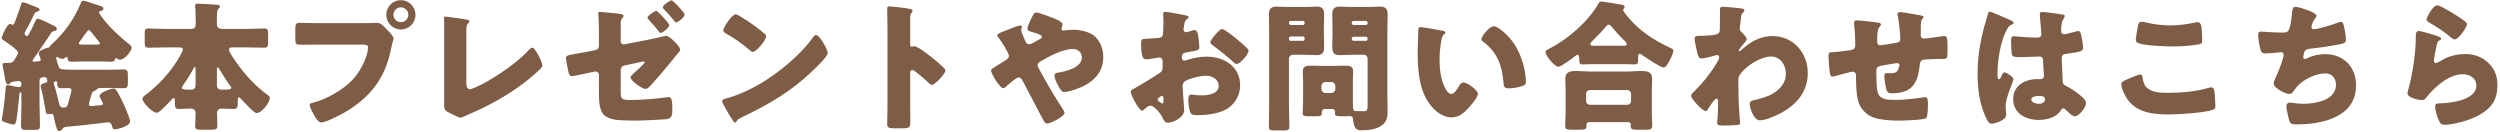 <svg width="624" height="33" viewBox="0 0 624 33" fill="none" xmlns="http://www.w3.org/2000/svg">
<path d="M12.737 8.265C11.372 10.295 10.042 12.36 8.607 14.355C8.502 14.495 8.117 14.985 8.117 15.16C8.117 15.37 8.292 15.405 8.467 15.405C8.712 15.405 10.182 15.335 10.182 15.055C10.182 14.74 9.902 14.04 9.762 13.76C9.727 13.62 9.657 13.41 9.657 13.27C9.657 12.57 11.407 12.045 11.967 11.905C12.317 11.835 12.352 11.765 12.527 11.485C12.667 11.24 12.982 10.995 13.192 10.785C16.272 7.95 18.442 4.8 20.122 0.915C20.332 0.425 20.402 0.18 20.787 0.18C21.347 0.18 23.132 0.88 23.797 1.09C24.952 1.44 25.792 1.58 25.792 2.175C25.792 2.63 25.372 2.7 25.022 2.77C24.882 2.805 24.707 2.875 24.707 3.05C24.707 3.26 25.232 3.995 25.407 4.24C27.192 6.655 29.642 9 32.022 10.855C32.582 11.275 32.862 11.485 32.862 11.905C32.862 12.71 31.147 14.915 29.922 14.915C29.677 14.915 29.502 14.81 29.292 14.67C29.222 14.6 29.082 14.495 28.942 14.495C28.732 14.495 28.697 14.74 28.662 14.95C28.522 15.37 28.032 15.405 27.647 15.405C26.667 15.405 25.652 15.335 24.637 15.335H20.962C19.947 15.335 18.932 15.405 17.952 15.405C17.077 15.405 16.972 15.125 16.902 14.635C16.867 14.495 16.832 14.215 16.622 14.215C16.447 14.215 16.307 14.355 16.167 14.46C15.992 14.6 15.852 14.705 15.607 14.705C15.187 14.705 14.837 14.53 14.487 14.32C14.382 14.285 14.277 14.25 14.207 14.25C14.067 14.25 13.997 14.355 13.997 14.495C13.997 14.67 14.487 16.175 14.592 16.49C14.872 17.33 15.012 17.4 18.897 17.4H27.262C28.452 17.4 29.642 17.33 30.832 17.33C31.812 17.33 31.917 17.785 31.917 18.835V20.515C31.917 21.6 31.812 22.02 30.832 22.02C29.642 22.02 28.452 21.95 27.262 21.95H25.127C24.742 21.95 24.322 22.055 24.112 22.335C23.937 22.51 23.797 22.58 23.587 22.685C23.062 22.93 23.027 23 22.887 23.455C22.747 23.91 22.187 25.625 22.187 25.975C22.187 26.36 22.432 26.465 22.747 26.465C23.027 26.465 24.252 26.325 24.357 26.325C25.372 26.29 25.687 26.185 25.687 25.94C25.687 25.695 25.337 25.03 25.127 24.645L25.022 24.435C24.917 24.26 24.847 24.12 24.847 23.91C24.847 23.14 27.682 22.09 28.382 22.09C28.732 22.09 28.907 22.3 29.152 22.72C29.957 23.98 30.657 25.45 31.252 26.85C31.497 27.445 32.477 29.755 32.477 30.28C32.477 31.47 29.362 32.275 28.697 32.275C28.207 32.275 28.102 31.96 27.927 31.4C27.752 30.805 27.577 30.525 26.912 30.525C26.527 30.525 25.232 30.735 24.637 30.805C21.977 31.12 18.547 31.505 16.657 31.645C15.992 31.68 15.782 31.855 15.397 32.415C15.257 32.59 15.047 32.695 14.837 32.695C14.277 32.695 14.137 32.415 13.402 29.09C13.332 28.74 13.297 28.425 12.912 28.425C12.702 28.425 12.317 28.495 12.037 28.495C11.442 28.495 11.442 28.005 11.337 27.375C11.057 25.59 10.707 23.77 10.252 21.985C10.217 21.845 10.147 21.635 10.147 21.46C10.147 20.97 10.952 20.76 11.337 20.655C11.582 20.585 11.792 20.55 11.792 20.235C11.792 19.885 11.687 19.255 11.127 19.255C10.532 19.255 9.867 19.395 9.867 20.095V25.94C9.867 27.76 9.972 29.58 9.972 31.365C9.972 32.345 9.657 32.415 8.537 32.415H6.682C5.597 32.415 5.247 32.345 5.247 31.4C5.247 29.58 5.352 27.76 5.352 25.94V23.77C5.352 23.35 5.352 23 5.142 23C4.827 23 4.792 23.77 4.792 23.98C4.617 25.905 4.407 27.83 4.127 29.755C4.057 30.175 3.952 31.085 3.357 31.085C2.937 31.085 2.062 30.77 1.607 30.63C0.872 30.385 0.452 30.245 0.452 29.895C0.452 29.685 0.522 29.23 0.592 29.02C0.907 27.305 1.257 24.05 1.397 22.265C1.432 21.705 1.432 21.25 1.887 21.25C2.202 21.25 3.392 21.495 3.742 21.6C4.022 21.67 4.617 21.74 4.722 21.74C5.212 21.74 5.352 21.46 5.352 21.005C5.352 20.48 5.177 20.235 4.617 20.235C4.337 20.235 3.532 20.34 3.217 20.41C2.972 20.445 2.762 20.445 2.657 20.655C2.482 20.9 2.342 21.04 2.027 21.04C1.502 21.04 1.397 20.48 1.117 18.835C1.012 18.24 0.872 17.505 0.697 16.595C0.662 16.455 0.627 16.28 0.627 16.14C0.627 15.72 1.047 15.72 1.362 15.72H1.782C3.147 15.72 3.287 15.545 4.057 14.18C4.232 13.9 4.512 13.445 4.512 13.13C4.512 12.465 1.537 10.47 0.872 10.05C0.662 9.91 0.417 9.735 0.417 9.42C0.417 9.07 1.782 5.955 2.517 5.955C2.797 5.955 2.902 6.2 3.147 6.2C3.462 6.2 3.637 5.71 4.057 4.59C4.477 3.47 4.862 2.315 5.247 1.195C5.422 0.67 5.457 0.565 5.737 0.565C6.052 0.565 7.312 1.055 8.852 1.685C9.762 2.07 9.867 2.14 9.867 2.42C9.867 2.665 9.762 2.77 9.412 2.875C8.992 2.98 8.782 3.085 8.607 3.4C7.907 4.8 7.277 6.235 6.472 7.565C6.367 7.81 6.122 8.125 6.122 8.37C6.122 8.685 6.577 9.035 6.752 9.035C7.137 9.035 8.537 5.885 8.782 5.36C8.992 4.87 9.097 4.66 9.482 4.66C9.832 4.66 11.897 5.64 12.912 6.165C13.822 6.62 14.172 6.795 14.172 7.215C14.172 7.565 13.962 7.67 13.577 7.74C13.157 7.81 12.982 7.915 12.737 8.265ZM20.437 11.135H24.322C24.497 11.135 24.952 11.1 24.952 10.855C24.952 10.715 24.252 9.84 23.622 9.07C23.307 8.685 23.027 8.3 22.852 8.09C22.677 7.915 22.432 7.53 22.187 7.53C21.907 7.53 21.557 8.055 20.927 8.93C20.647 9.35 20.332 9.805 19.912 10.365C19.807 10.505 19.667 10.715 19.667 10.855C19.667 11.1 20.017 11.135 20.437 11.135ZM17.847 22.545C17.847 22.09 17.532 21.985 17.147 21.985C16.552 21.985 15.957 22.02 15.327 22.02C14.277 22.02 14.277 21.495 14.277 20.62C14.277 20.41 14.207 20.305 13.997 20.305C13.857 20.305 13.402 20.375 13.402 20.725C13.402 20.9 13.682 21.705 13.752 21.915C14.102 23.175 14.417 24.47 14.732 25.765C14.907 26.5 15.082 26.85 15.852 26.85C16.657 26.85 16.797 26.535 17.007 25.8C17.147 25.345 17.847 22.86 17.847 22.545ZM44.727 11.835H41.262C39.862 11.835 38.462 11.905 37.062 11.905C36.187 11.905 36.117 11.52 36.117 10.435V8.51C36.117 7.495 36.187 7.11 37.027 7.11C38.462 7.11 39.862 7.215 41.262 7.215H47.737C48.717 7.215 48.857 6.69 48.857 5.64C48.857 5.22 48.822 4.695 48.822 4.1C48.822 3.4 48.822 2.455 48.717 1.79C48.682 1.65 48.682 1.545 48.682 1.44C48.682 0.985 49.032 0.915 49.417 0.915C50.047 0.915 53.442 1.125 54.212 1.195C54.527 1.23 54.912 1.265 54.912 1.65C54.912 1.895 54.737 2 54.492 2.245C54.177 2.56 54.142 3.365 54.142 4.345V6.165C54.142 6.935 54.807 7.215 55.472 7.215H61.772C63.172 7.215 64.572 7.11 66.007 7.11C66.847 7.11 66.917 7.495 66.917 8.51V10.435C66.917 11.52 66.847 11.905 65.972 11.905C64.572 11.905 63.172 11.835 61.772 11.835H58.097C57.572 11.835 57.152 11.835 57.152 12.395C57.152 13.06 58.762 15.265 59.217 15.895C61.282 18.8 63.837 21.53 66.707 23.63C67.057 23.875 67.337 24.05 67.337 24.435C67.337 25.695 65.272 28.215 64.117 28.215C63.627 28.215 63.102 27.655 62.752 27.34C61.807 26.43 60.827 25.45 60.022 24.54C59.882 24.365 59.777 24.295 59.672 24.295C59.392 24.295 59.357 24.575 59.357 24.925C59.357 26.745 59.357 27.2 58.272 27.2C57.257 27.2 56.242 27.095 55.227 27.095C54.632 27.095 54.177 27.515 54.177 28.145C54.177 29.23 54.247 30.315 54.247 31.4C54.247 32.275 53.862 32.38 52.672 32.38H50.642C48.997 32.38 48.717 32.345 48.717 31.365C48.717 31.19 48.717 31.015 48.752 30.735C48.787 30.385 48.787 29.965 48.787 29.44C48.787 28.915 48.822 28.32 48.822 28.11C48.822 27.515 48.262 27.095 47.667 27.095C46.722 27.095 45.742 27.2 44.762 27.2C43.642 27.2 43.642 26.815 43.642 24.96C43.642 24.785 43.607 24.505 43.362 24.505C43.117 24.505 42.907 24.75 42.802 24.89C42.032 25.765 41.017 26.78 40.142 27.55C39.897 27.795 39.407 28.145 39.057 28.145C38.042 28.145 35.557 25.555 35.557 24.68C35.557 24.26 35.942 23.98 36.257 23.735C39.512 21.285 42.137 18.45 44.342 14.985C44.412 14.88 44.447 14.81 44.517 14.67C44.902 13.97 45.637 12.815 45.637 12.395C45.637 11.87 45.147 11.835 44.727 11.835ZM48.822 21.18V17.33C48.822 17.015 48.822 16.735 48.577 16.735C48.472 16.735 48.402 16.91 48.017 17.61C47.317 18.905 46.477 20.165 45.637 21.39C45.532 21.53 45.392 21.705 45.392 21.915C45.392 22.335 45.812 22.37 47.877 22.37C48.577 22.37 48.822 21.775 48.822 21.18ZM54.142 17.295V21.285C54.142 22.09 54.702 22.37 55.087 22.37C57.362 22.37 57.712 22.335 57.712 21.88C57.712 21.705 57.572 21.565 57.467 21.425C56.697 20.41 55.192 18.065 54.597 17.015C54.492 16.84 54.457 16.84 54.352 16.84C54.142 16.84 54.142 17.05 54.142 17.295ZM100.062 0.04C102.057 0.04 103.702 1.685 103.702 3.68C103.702 5.71 102.092 7.355 100.062 7.355C98.032 7.355 96.422 5.71 96.422 3.68C96.422 1.685 98.032 0.04 100.062 0.04ZM100.062 1.825C99.047 1.825 98.207 2.665 98.207 3.68C98.207 4.73 99.012 5.535 100.062 5.535C101.077 5.535 101.917 4.73 101.917 3.68C101.917 2.665 101.077 1.825 100.062 1.825ZM79.657 5.78H90.927C92.012 5.78 93.552 5.71 94.252 5.71C95.022 5.71 95.897 6.655 96.422 7.215L96.702 7.495C97.262 8.09 98.242 9.105 98.242 9.63C98.242 9.84 97.997 10.505 97.927 10.785C97.787 11.38 97.682 11.87 97.542 12.465C96.037 19.885 92.012 24.715 85.502 28.355C84.452 28.915 81.267 30.56 80.217 30.56C79.447 30.56 78.817 29.44 78.467 28.845C78.152 28.32 77.312 26.815 77.312 26.22C77.312 25.835 77.662 25.73 77.977 25.66C81.372 24.89 85.747 22.37 88.092 19.815C90.262 17.47 91.872 13.725 91.872 11.835C91.872 11.205 91.242 11.135 90.682 11.135H79.552C78.047 11.135 76.577 11.17 75.072 11.17C73.882 11.17 73.707 11.03 73.707 9.665V7.39C73.707 5.92 73.882 5.71 74.897 5.71C76.472 5.71 78.082 5.78 79.657 5.78ZM116.398 8.195V20.585C116.398 21.425 116.503 22.265 117.308 22.265C117.728 22.265 119.128 21.565 119.933 21.215C121.088 20.725 128.193 16.665 131.903 12.57C132.183 12.29 132.533 11.905 132.883 11.905C133.583 11.905 135.368 15.44 135.368 16.35C135.368 16.735 134.983 17.085 134.703 17.365C132.918 19.08 130.958 20.62 128.963 22.02C125.288 24.575 121.053 26.85 116.923 28.565L115.873 29.055C115.628 29.16 115.173 29.37 114.928 29.37C114.508 29.37 112.163 28.18 111.673 27.9C110.868 27.41 110.868 26.955 110.868 26.115V10.365C110.868 8.965 110.868 6.585 110.868 5.5C110.868 5.22 110.798 4.835 110.798 4.59C110.798 4.38 110.903 4.135 111.183 4.135C111.463 4.135 114.858 4.625 115.593 4.73C116.818 4.905 117.168 5.01 117.168 5.36C117.168 5.5 117.098 5.605 116.993 5.675C116.433 6.165 116.398 6.55 116.398 8.195ZM163.814 2.7C164.129 2.7 167.034 5.745 167.034 6.27C167.034 6.97 165.284 8.23 164.934 8.23C164.759 8.23 164.619 8.055 164.514 7.915C163.674 6.865 162.834 5.885 161.889 4.87C161.784 4.765 161.609 4.59 161.609 4.415C161.609 3.89 163.499 2.7 163.814 2.7ZM167.629 0.075C167.979 0.075 170.884 3.12 170.884 3.645C170.884 4.345 169.169 5.605 168.784 5.605C168.574 5.605 168.434 5.395 168.329 5.255C167.559 4.31 166.614 3.19 165.739 2.315C165.599 2.175 165.424 2.035 165.424 1.825C165.424 1.335 167.209 0.075 167.629 0.075ZM154.924 17.4V22.755C154.924 24.645 155.099 24.96 157.199 24.96C159.824 24.96 163.709 24.68 166.299 24.295C166.474 24.26 166.719 24.225 166.929 24.225C167.699 24.225 167.804 25.38 167.804 26.99V27.62C167.804 28.425 167.734 29.16 167.104 29.51C166.859 29.65 166.579 29.72 166.299 29.755C165.179 29.86 160.069 30.105 159.369 30.105C157.829 30.105 156.289 30.07 154.749 30C153.384 29.93 151.669 29.615 150.689 28.635C149.604 27.515 149.499 25.24 149.499 23.385V18.66C149.499 18.205 149.149 17.855 148.694 17.855C148.624 17.855 148.589 17.855 148.519 17.855L147.819 17.995C147.119 18.17 143.094 19.01 142.709 19.01C142.149 19.01 141.974 18.345 141.834 17.75C141.694 17.085 141.274 15.055 141.274 14.46C141.274 13.9 141.904 13.76 142.499 13.655C143.969 13.375 145.439 13.13 146.909 12.85L148.624 12.5C149.149 12.395 149.499 11.975 149.499 11.415V9C149.499 7.705 149.499 6.41 149.429 5.115C149.429 4.555 149.324 3.96 149.324 3.4C149.324 3.12 149.394 2.945 149.709 2.945C149.954 2.945 152.789 3.26 153.349 3.295C154.399 3.4 155.659 3.505 155.659 3.995C155.659 4.135 155.589 4.205 155.449 4.38C154.959 4.87 154.924 5.22 154.924 5.885V10.33C154.924 10.75 155.274 11.1 155.694 11.1C155.764 11.1 155.904 11.065 156.044 11.03L161.994 9.875L166.264 8.93C167.104 8.93 169.764 11.555 169.764 12.395C169.764 12.745 169.554 12.92 169.309 13.165C168.994 13.515 168.084 14.67 167.734 15.125C166.054 17.19 164.304 19.22 162.519 21.215C162.169 21.6 161.644 22.195 161.084 22.195C160.349 22.195 157.374 20.235 157.374 19.255C157.374 18.975 158.529 17.96 158.844 17.68C159.124 17.435 160.909 15.86 160.909 15.58C160.909 15.44 160.804 15.335 160.629 15.335C160.454 15.335 159.964 15.475 159.754 15.51L155.834 16.35C155.274 16.455 154.994 16.84 154.924 17.4ZM183.643 3.575C183.818 3.575 184.238 3.785 184.728 4.065C187.563 5.745 189.733 7.425 190.888 8.475C191.098 8.65 191.203 8.825 191.203 9.105C191.203 10.12 188.718 12.955 187.913 12.955C187.598 12.955 187.248 12.64 187.038 12.43C185.008 10.75 183.468 9.63 181.158 8.335C180.878 8.16 180.528 7.95 180.528 7.6C180.528 6.9 182.628 3.575 183.643 3.575ZM203.698 8.755C204.398 8.755 205.483 10.645 205.798 11.205C205.868 11.31 205.903 11.45 206.008 11.59C206.253 12.115 206.603 12.85 206.603 13.235C206.603 14.075 203.768 16.77 203.033 17.47C197.398 22.965 191.763 26.115 184.763 29.475C184.063 29.825 184.098 29.895 183.818 30.385C183.783 30.49 183.678 30.595 183.538 30.595C183.258 30.595 183.048 30.28 182.908 30.035C182.313 29.16 181.753 28.25 181.263 27.34C181.018 26.92 180.248 25.625 180.248 25.24C180.248 24.925 180.633 24.75 180.913 24.68C184.028 23.84 187.073 22.475 189.873 20.83C194.178 18.275 199.568 13.9 202.508 9.875C202.578 9.77 202.648 9.7 202.718 9.595C203.033 9.14 203.313 8.755 203.698 8.755ZM227.183 18.31V26.71C227.183 27.865 227.218 29.02 227.218 30.21C227.218 31.89 227.113 32.03 224.838 32.03H223.263C221.863 32.03 221.443 31.855 221.443 30.945C221.443 29.545 221.513 28.18 221.513 26.78V6.585C221.513 5.15 221.443 3.33 221.443 2.245C221.443 1.79 221.513 1.58 222.003 1.58C222.423 1.58 226.553 2.035 227.393 2.28C227.603 2.35 227.778 2.49 227.778 2.7C227.778 2.875 227.673 3.015 227.568 3.12C227.393 3.365 227.183 3.645 227.183 4.38V11.17C227.183 11.345 227.218 11.66 227.603 11.66C227.813 11.66 228.023 11.52 228.198 11.52C228.478 11.52 228.933 11.765 229.493 12.08C230.613 12.78 232.048 13.9 232.503 14.25C233.378 14.95 234.953 16.28 235.723 17.085C235.863 17.26 235.968 17.435 235.968 17.645C235.968 18.345 233.413 21.18 232.608 21.18C232.293 21.18 231.943 20.83 231.733 20.62C231.138 20.06 228.268 17.47 227.708 17.47C227.218 17.47 227.183 17.96 227.183 18.31ZM267.748 7.425C269.533 7.425 272.193 7.88 273.558 9.35C274.783 10.68 275.378 12.465 275.378 14.25C275.378 18.52 272.298 20.97 268.553 22.265C267.888 22.51 266.313 22.965 265.613 22.965C264.983 22.965 264.633 22.37 263.933 21.04C263.653 20.515 263.198 19.465 263.198 18.87C263.198 18.38 263.513 18.24 263.863 18.17C266.103 17.82 270.023 16.91 270.023 14.355C270.023 13.13 269.113 12.22 267.783 12.22C265.333 12.22 261.798 14.075 259.698 15.335C259.313 15.545 258.998 15.825 258.998 16.28C258.998 16.63 259.138 16.875 259.313 17.155C261.168 20.55 263.093 23.91 265.228 27.165C265.403 27.41 265.718 27.9 265.718 28.215C265.718 29.02 262.218 30.84 261.378 30.84C260.993 30.84 260.783 30.63 260.398 29.93C259.733 28.775 258.998 27.305 258.333 26.01C257.318 24.085 256.268 22.16 255.288 20.235C255.043 19.78 254.798 19.325 254.203 19.325C253.678 19.325 251.543 21.215 251.053 21.67C250.878 21.81 250.633 22.02 250.423 22.02C249.583 22.02 247.378 18.45 247.378 17.61C247.378 17.295 247.553 17.19 248.848 16.385C249.373 16.035 250.073 15.615 251.018 15.02C251.438 14.74 251.823 14.46 251.823 13.935C251.823 13.235 249.898 10.225 249.373 9.595C249.093 9.245 248.918 9.035 248.918 8.79C248.918 8.405 249.898 8.055 251.298 7.53C252.138 7.215 254.203 6.34 254.623 6.34C254.833 6.34 255.078 6.48 255.078 6.69C255.078 6.83 254.973 7.075 254.938 7.215C254.903 7.285 254.868 7.425 254.868 7.495C254.868 7.845 255.813 10.085 256.023 10.505C256.198 10.855 256.478 11.03 256.898 11.03C257.283 11.03 257.703 10.785 258.333 10.435C258.613 10.26 258.928 10.085 259.278 9.91C259.838 9.63 260.048 9.525 260.048 9.175C260.048 8.685 258.998 8.405 257.248 7.88C256.898 7.775 256.443 7.635 256.443 7.145C256.443 6.655 257.003 5.43 257.248 4.94C257.913 3.575 258.158 3.12 258.648 3.12C259.243 3.12 262.218 4.24 262.918 4.52C263.898 4.905 265.193 5.5 265.193 6.06C265.193 6.48 264.948 6.9 264.948 7.18C264.948 7.46 265.228 7.635 265.473 7.635C265.613 7.635 265.788 7.6 265.928 7.565C266.418 7.495 267.293 7.425 267.748 7.425ZM295.293 23.49C295.328 24.19 295.573 27.06 295.573 27.48C295.573 29.405 292.703 30.63 291.513 30.63C290.743 30.63 290.498 30.07 290.113 29.265C289.553 28.11 287.978 26.36 287.173 26.36C286.718 26.36 286.298 26.71 285.983 26.99C285.703 27.235 285.283 27.62 285.073 27.62C284.303 27.62 282.238 23.735 282.238 22.93C282.238 22.51 282.553 22.37 282.973 22.16C283.848 21.705 289.518 18.31 289.903 17.855C290.148 17.54 290.183 17.05 290.183 16.595V15.23C290.183 14.74 289.868 14.355 289.378 14.355C289.238 14.355 288.398 14.495 288.188 14.53C287.663 14.635 286.718 14.81 286.228 14.81C285.528 14.81 284.828 14.775 284.828 11.135C284.828 9.805 284.828 9.735 286.193 9.665C287.208 9.63 288.223 9.56 289.238 9.455C289.588 9.42 289.973 9.28 290.148 8.965C290.358 8.615 290.393 6.865 290.393 5.815V5.22C290.393 4.485 290.323 3.715 290.323 3.505C290.323 3.155 290.498 2.945 290.848 2.945C291.618 2.945 295.048 3.68 296.028 3.855C296.343 3.925 296.693 4.03 296.693 4.31C296.693 4.485 296.483 4.625 296.343 4.695C295.818 5.115 295.713 5.465 295.608 5.955C295.468 6.725 295.398 7.25 295.398 7.355C295.398 7.74 295.713 8.055 296.063 8.055C296.238 8.055 296.973 7.81 297.183 7.74C297.463 7.635 297.918 7.495 298.128 7.495C298.723 7.495 299.038 8.265 299.178 9.63C299.248 10.155 299.353 11.17 299.353 11.695C299.353 12.57 298.968 12.605 296.028 13.095C295.433 13.2 294.978 13.48 294.978 14.215C294.978 14.705 295.118 15.125 295.678 15.125C295.888 15.125 296.273 14.985 296.483 14.915C297.988 14.425 299.598 14.145 301.173 14.145C305.478 14.145 309.538 16.56 309.538 21.285C309.538 23.525 308.488 25.555 306.703 26.885C304.848 28.285 301.418 28.74 299.143 28.74C298.198 28.74 297.463 28.74 297.183 28.215C296.798 27.48 296.588 25.695 296.588 24.925C296.588 24.295 296.658 23.595 297.428 23.595C297.638 23.595 298.408 23.7 298.653 23.735C299.073 23.77 299.738 23.805 300.123 23.805C301.628 23.805 304.183 23.385 304.183 21.46C304.183 19.745 302.503 18.905 301.033 18.905C299.668 18.905 296.693 19.57 295.643 20.375C295.293 20.655 295.188 21.145 295.188 21.565C295.188 21.985 295.258 23.07 295.293 23.49ZM290.393 25.415V24.82C290.393 24.4 290.358 23.945 290.043 23.945C289.763 23.945 289.448 24.225 289.238 24.4C289.098 24.505 288.958 24.61 288.958 24.82C288.958 25.1 289.063 25.205 289.693 25.625C289.903 25.765 290.043 25.835 290.113 25.835C290.358 25.835 290.393 25.625 290.393 25.415ZM305.023 7.25C305.618 7.25 307.858 9.07 308.383 9.49C309.188 10.155 310.448 11.205 311.183 11.94C311.393 12.115 311.638 12.36 311.638 12.64C311.638 13.55 309.538 15.965 308.663 15.965C308.348 15.965 308.103 15.72 307.823 15.475C306.248 14.04 304.603 12.71 302.888 11.45C302.503 11.17 302.118 10.925 302.118 10.54C302.118 10.05 303.098 8.895 303.448 8.545C303.518 8.475 303.588 8.37 303.658 8.3C304.113 7.81 304.603 7.25 305.023 7.25ZM332.463 27.2H330.748C330.293 27.2 329.943 27.41 329.943 27.9V28.145C329.943 28.95 329.628 29.02 328.438 29.02H326.618C325.568 29.02 325.148 28.95 325.148 28.25C325.148 27.515 325.253 26.115 325.253 24.995V20.235C325.253 19.43 325.183 18.59 325.183 17.785C325.183 16.455 326.268 16.385 327.318 16.385C328.333 16.385 329.383 16.455 330.398 16.455H332.533C333.583 16.455 334.598 16.385 335.648 16.385C336.663 16.385 337.748 16.455 337.748 17.785C337.748 18.555 337.678 19.36 337.678 20.235V24.995C337.678 27.34 337.713 27.725 338.448 27.725H338.623C339.253 27.725 339.848 27.76 340.478 27.76C341.318 27.76 341.353 27.165 341.353 26.29V14.635C341.353 14.11 340.933 13.655 340.373 13.655H337.818C336.698 13.655 335.578 13.76 334.458 13.76C333.268 13.76 332.533 13.445 332.533 11.8C332.533 10.575 332.603 9.315 332.603 8.055V7.355C332.603 6.095 332.533 4.835 332.533 3.61C332.533 2.21 333.023 1.65 334.423 1.65C335.543 1.65 336.698 1.755 337.818 1.755H341.073C342.193 1.755 343.313 1.65 344.433 1.65C345.623 1.65 346.358 2 346.358 3.61C346.358 4.835 346.288 6.095 346.288 7.355V24.225C346.288 25.345 346.358 26.5 346.358 27.655C346.358 29.195 346.148 30.42 344.818 31.365C343.593 32.24 341.633 32.52 340.023 32.52C338.518 32.52 337.993 32.24 337.713 29.72C337.678 29.3 337.433 28.985 337.013 28.985C336.978 28.985 336.628 29.02 336.278 29.02H335.228C333.548 29.02 333.198 29.02 333.198 28.215C333.198 28.075 333.233 27.935 333.233 27.9C333.233 27.445 332.918 27.2 332.463 27.2ZM333.303 22.23V21.46C333.303 20.935 332.848 20.48 332.323 20.48H330.818C330.293 20.48 329.838 20.935 329.838 21.46V22.23C329.838 22.755 330.293 23.21 330.818 23.21H332.323C332.848 23.21 333.268 22.825 333.303 22.23ZM341.353 5.78V5.675C341.353 5.43 341.178 5.22 340.898 5.22H337.853C337.608 5.22 337.398 5.43 337.398 5.675V5.78C337.398 6.025 337.608 6.235 337.853 6.235H340.898C341.178 6.235 341.353 6.06 341.353 5.78ZM341.353 9.735V9.63C341.353 9.35 341.178 9.175 340.898 9.175H337.853C337.608 9.175 337.398 9.385 337.398 9.63V9.735C337.398 9.98 337.608 10.19 337.853 10.19H340.898C341.178 10.19 341.353 9.98 341.353 9.735ZM325.218 13.655H322.698C322.208 13.655 321.718 14.11 321.718 14.635V26.185C321.718 27.97 321.823 29.755 321.823 31.575C321.823 32.45 321.473 32.555 320.388 32.555H318.183C317.063 32.555 316.713 32.485 316.713 31.575C316.713 29.755 316.783 27.97 316.783 26.185V7.355C316.783 6.095 316.713 4.835 316.713 3.61C316.713 2.245 317.238 1.65 318.603 1.65C319.758 1.65 320.878 1.755 321.998 1.755H325.218C326.338 1.755 327.458 1.65 328.578 1.65C329.768 1.65 330.503 1.965 330.503 3.61C330.503 4.835 330.433 6.095 330.433 7.355V8.055C330.433 9.315 330.503 10.575 330.503 11.8C330.503 13.2 330.013 13.76 328.613 13.76C327.493 13.76 326.373 13.655 325.218 13.655ZM325.638 5.78V5.675C325.638 5.43 325.428 5.22 325.183 5.22H322.173C321.928 5.22 321.718 5.43 321.718 5.675V5.78C321.718 6.025 321.928 6.235 322.173 6.235H325.183C325.463 6.235 325.638 6.025 325.638 5.78ZM325.638 9.735V9.56C325.638 9.315 325.463 9.105 325.183 9.105H322.173C321.928 9.105 321.718 9.315 321.718 9.56V9.735C321.718 9.98 321.928 10.19 322.173 10.19H325.183C325.428 10.19 325.638 9.98 325.638 9.735ZM354.618 6.76C355.073 6.76 359.168 7.495 360.043 7.67C360.393 7.74 360.778 7.845 360.778 8.16C360.778 8.3 360.673 8.405 360.428 8.58C359.973 8.93 359.868 9.595 359.763 10.12C359.448 11.73 359.308 13.41 359.308 15.02C359.308 17.225 359.623 19.745 360.568 21.74C360.848 22.335 361.478 23.455 362.248 23.455C363.053 23.455 363.858 22.02 364.173 21.46C364.418 21.04 364.733 20.585 365.258 20.585C366.308 20.585 368.898 22.58 368.898 23.42C368.898 24.26 367.288 26.115 366.693 26.78C365.468 28.145 364.243 29.3 362.318 29.3C359.973 29.3 357.978 27.585 356.683 25.765C354.093 22.125 353.848 17.015 353.848 12.71C353.848 12.045 353.988 7.81 354.023 7.32C354.058 6.935 354.233 6.76 354.618 6.76ZM369.773 9.77C369.773 8.965 371.803 6.55 372.853 6.55C373.798 6.55 376.563 8.72 378.103 11.205C379.468 13.41 380.308 15.86 380.693 18.38C380.763 18.94 380.868 19.78 380.868 20.2C380.868 20.935 380.693 21.25 379.993 21.46C378.978 21.775 377.718 22.055 376.668 22.055C375.373 22.055 375.338 21.6 375.233 20.27C374.918 16.07 373.448 12.745 370.123 10.365C369.913 10.19 369.773 10.05 369.773 9.77ZM396.863 26.15H406.138C406.698 26.15 407.118 25.73 407.118 25.17V23.455C407.118 22.895 406.698 22.475 406.138 22.475H396.863C396.338 22.475 395.883 22.895 395.883 23.455V25.17C395.883 25.73 396.303 26.15 396.863 26.15ZM406.453 30.49H396.618C396.303 30.49 395.988 30.665 395.988 31.015V31.295C395.988 32.38 395.708 32.38 393.538 32.38H392.418C391.158 32.38 390.668 32.31 390.668 31.4C390.668 30.91 390.773 29.51 390.773 28.285V22.475C390.773 21.53 390.703 20.55 390.703 19.605C390.703 17.855 392.068 17.715 393.468 17.715C394.588 17.715 395.708 17.855 396.863 17.855H406.208C407.328 17.855 408.483 17.715 409.603 17.715C410.968 17.715 412.368 17.855 412.368 19.57C412.368 20.41 412.298 21.39 412.298 22.475V28.285C412.298 29.58 412.403 30.98 412.403 31.365C412.403 32.31 411.913 32.38 410.688 32.38H408.623C407.468 32.38 407.013 32.31 407.013 31.4C407.013 31.26 407.048 31.155 407.048 31.05C407.048 30.77 406.838 30.49 406.453 30.49ZM398.298 11.415H405.193C405.648 11.415 406.033 11.38 406.033 11.03C406.033 10.68 405.788 10.435 405.543 10.225C404.598 9.35 403.128 7.705 402.288 6.69C402.113 6.48 401.868 6.165 401.553 6.165C401.273 6.165 401.063 6.34 400.888 6.585C399.908 7.775 398.578 9.105 397.493 10.19C397.283 10.365 396.968 10.68 396.968 10.995C396.968 11.38 397.073 11.415 398.298 11.415ZM404.738 16H398.298C397.178 16 395.918 16.07 394.938 16.07C394.343 16.07 394.168 15.86 394.168 14.6V14.32C394.168 14.075 394.098 13.69 393.748 13.69C393.538 13.69 393.328 13.9 393.153 14.005C392.488 14.53 389.653 16.665 388.953 16.665C388.043 16.665 385.768 13.935 385.768 12.99C385.768 12.57 386.223 12.395 386.713 12.15C391.333 9.77 396.443 5.395 398.998 0.845C399.173 0.53 399.278 0.39 399.628 0.39C400.048 0.39 404.353 1.055 404.948 1.195C405.228 1.265 405.508 1.405 405.508 1.755C405.508 1.895 405.438 2 405.333 2.105C405.263 2.21 405.123 2.35 405.123 2.525C405.123 2.77 405.893 3.715 406.103 3.96C409.113 7.67 412.648 9.945 416.883 11.94C417.583 12.255 417.653 12.325 417.653 12.64C417.653 13.445 416.918 14.74 416.533 15.475C416.218 16.07 415.763 16.84 415.238 16.84C414.433 16.84 410.513 14.18 409.673 13.585C409.568 13.515 409.428 13.41 409.323 13.41C408.903 13.41 408.868 13.76 408.868 14.285V14.985C408.868 15.79 408.693 16.07 408.098 16.07C407.153 16.07 406.173 16 404.738 16ZM429.973 1.685C430.603 1.685 434.208 2 434.838 2.14C435.188 2.21 435.398 2.315 435.398 2.595C435.398 2.805 435.328 2.91 435.188 3.015C434.628 3.47 434.628 3.575 434.488 4.975C434.453 5.325 434.383 5.99 434.278 6.725C434.278 6.865 434.243 7.005 434.243 7.145C434.243 7.635 434.453 7.81 434.803 8.125C435.118 8.44 435.993 9.315 435.993 9.805C435.993 10.085 435.468 10.645 434.943 11.24C434.278 12.01 433.998 12.43 433.998 12.605C433.998 12.71 434.068 12.815 434.173 12.815C434.243 12.815 434.768 12.395 435.153 12.045C435.258 11.94 435.363 11.87 435.398 11.835C437.393 10.12 439.738 9 442.398 9C447.578 9 451.218 13.165 451.218 18.205C451.218 22.93 448.418 26.15 444.393 28.285C443.133 28.95 440.613 30.035 439.248 30.035C437.743 30.035 436.728 26.885 436.728 26.01C436.728 25.205 437.323 25.1 437.953 24.96C439.423 24.61 441.173 24.155 442.468 23.385C444.323 22.265 445.758 20.69 445.758 18.415C445.758 16.245 444.428 14.11 442.048 14.11C439.178 14.11 435.188 16.945 434.138 18.87C433.928 19.29 433.893 19.605 433.893 20.025V20.34C433.893 22.195 433.928 24.05 433.998 25.87C434.033 26.5 434.313 30.595 434.313 30.735C434.313 31.015 434.208 31.12 433.683 31.19C432.633 31.295 431.653 31.33 430.568 31.33C429.098 31.33 428.608 31.33 428.608 30.63C428.608 30.455 428.608 30.21 428.643 30.07C428.783 29.02 428.853 26.43 428.853 25.31C428.853 25.03 428.818 24.645 428.398 24.645C427.908 24.645 426.648 26.71 426.368 27.165C426.228 27.41 426.053 27.725 425.738 27.725C424.933 27.725 422.098 24.68 422.098 23.91C422.098 23.525 422.483 23.175 422.833 22.86L423.043 22.65C425.248 20.445 427.278 17.855 428.818 15.16C428.958 14.915 429.098 14.6 429.098 14.425C429.098 14.075 428.993 13.725 428.608 13.725C428.433 13.725 428.223 13.795 428.013 13.865C427.313 14.075 425.353 14.6 424.653 14.6C424.058 14.6 423.848 13.97 423.708 13.48C423.533 12.815 422.973 10.295 422.973 9.735C422.973 9 423.498 8.93 424.023 8.93H424.513C425.388 8.93 428.328 8.86 428.923 8.335C429.133 8.16 429.273 7.845 429.273 7.215C429.308 5.85 429.308 4.485 429.308 3.12V2.28C429.308 1.825 429.553 1.685 429.973 1.685ZM463.468 5.08C464.168 5.08 468.263 5.535 468.928 5.675C469.138 5.71 469.488 5.85 469.488 6.095C469.488 6.305 469.243 6.585 469.103 6.76C468.648 7.285 468.543 8.405 468.543 10.19C468.543 10.54 468.543 11.31 469.278 11.31C469.628 11.31 472.673 10.785 473.338 10.68C473.968 10.575 474.318 10.33 474.318 9.665C474.318 8.335 473.968 5.5 473.723 4.17C473.688 3.96 473.618 3.75 473.618 3.54C473.618 3.19 473.863 3.015 474.178 3.015C474.598 3.015 478.203 3.575 479.568 3.89C479.918 3.96 480.128 4.1 480.128 4.31C480.128 4.45 479.953 4.59 479.743 4.8C479.463 5.115 479.428 6.27 479.428 7.11V8.195C479.428 8.335 479.393 8.51 479.393 8.685C479.393 9.21 479.603 9.63 480.198 9.63C480.583 9.63 481.948 9.455 482.613 9.35C483.173 9.245 484.783 9 485.238 9C485.903 9 486.113 9.21 486.113 11.835C486.113 14.705 486.078 14.705 484.888 14.705H484.118C483.453 14.705 480.513 14.81 480.023 14.915C479.428 15.055 479.253 15.475 479.183 16.14C478.693 20.725 477.328 23.28 472.253 23.28C471.693 23.28 471.273 23.245 470.993 22.72C470.643 22.09 470.328 19.71 470.328 18.975C470.328 18.59 470.503 18.24 470.958 18.24C471.308 18.24 471.658 18.275 472.008 18.275C472.883 18.275 473.513 18.1 473.863 17.19C473.933 17.015 474.108 16.42 474.108 16.245C474.108 16.14 474.038 15.755 473.583 15.755C473.373 15.755 472.708 15.86 470.783 16.175C468.368 16.56 468.333 16.735 468.333 17.96V18.38C468.333 19.325 468.403 22.055 468.613 22.895C469.138 24.855 470.888 24.925 473.093 24.925C475.263 24.925 477.188 24.715 479.323 24.4C479.568 24.365 480.303 24.26 480.548 24.26C481.073 24.26 481.213 24.715 481.213 26.01C481.213 27.515 481.108 29.125 480.758 29.475C480.233 29.965 474.948 30.105 473.968 30.105C472.043 30.105 469.523 29.965 467.738 29.37C465.988 28.775 464.448 27.27 463.888 25.52C463.293 23.7 463.293 21.04 463.258 19.01C463.258 18.485 463.153 17.89 462.453 17.89C462.033 17.89 458.603 18.835 457.833 19.045C457.693 19.08 457.518 19.115 457.378 19.115C456.888 19.115 456.748 18.905 456.538 16.35C456.468 15.51 456.398 14.6 456.398 13.935C456.398 13.06 456.783 13.025 457.553 13.025C458.218 13.025 461.018 12.64 461.788 12.535C462.698 12.395 463.083 12.15 463.083 11.205C463.083 9.77 462.978 7.705 462.803 6.305C462.803 6.13 462.768 5.885 462.768 5.71C462.768 5.255 463.048 5.08 463.468 5.08ZM493.603 18.31C493.603 14.39 494.233 10.47 495.248 6.725C495.563 5.605 495.878 4.73 496.158 3.575C496.228 3.26 496.333 2.91 496.683 2.91C497.033 2.91 501.128 4.73 501.758 5.01C502.388 5.29 502.598 5.5 502.598 5.71C502.598 5.92 502.458 5.99 502.283 6.06C501.373 6.41 501.128 6.935 500.673 7.845C499.343 10.54 498.573 14.985 498.573 18.31C498.573 19.045 498.573 19.78 498.923 19.78C499.203 19.78 499.308 19.535 499.413 19.325C499.763 18.485 499.973 18.065 500.288 18.065C500.778 18.065 502.563 19.22 502.563 19.745C502.563 20.375 500.603 24.225 500.603 26.605C500.603 26.99 500.673 27.585 500.708 28.005C500.743 28.215 500.743 28.46 500.743 28.635C500.743 29.58 499.658 30.105 498.888 30.42C498.433 30.595 497.628 30.875 497.103 30.875C496.473 30.875 496.158 30.315 495.773 29.545C494.093 26.01 493.603 22.195 493.603 18.31ZM509.703 2.98C510.438 2.98 514.043 3.505 514.918 3.645C515.093 3.68 515.373 3.75 515.373 3.995C515.373 4.17 515.268 4.38 515.093 4.625C514.498 5.535 514.463 6.655 514.463 7.705C514.463 8.195 514.708 8.545 515.233 8.545C515.618 8.545 517.298 8.09 517.823 7.95C518.068 7.88 518.558 7.74 518.733 7.74C519.258 7.74 519.398 8.44 519.503 8.965C519.713 9.91 519.923 11.03 519.923 11.87C519.923 12.745 519.608 12.92 515.758 13.445C514.988 13.55 514.603 13.725 514.603 14.6C514.603 15.055 514.813 19.815 514.848 20.305C514.918 21.145 515.233 21.215 516.108 21.67C517.333 22.335 518.838 23.385 519.853 24.33C520.273 24.75 520.658 25.17 520.658 25.8C520.658 26.78 518.943 29.02 517.893 29.02C517.368 29.02 516.843 28.565 516.108 27.865C515.968 27.725 515.828 27.62 515.688 27.48C515.478 27.27 515.268 27.06 514.988 27.06C514.673 27.06 514.568 27.235 514.323 27.62C513.238 29.37 510.788 29.93 508.863 29.93C505.678 29.93 502.493 28.355 502.493 24.75C502.493 21.32 505.433 19.745 508.513 19.745H509.318C509.913 19.745 510.158 19.395 510.158 18.87C510.158 18.065 509.983 16.42 509.983 15.86C509.983 14.67 509.843 14.11 509.073 14.11C508.443 14.11 506.028 14.25 504.558 14.25H504.033C503.228 14.25 502.528 14.18 502.283 13.9C502.003 13.55 501.968 10.61 501.968 9.98C501.968 9.525 502.073 9.035 502.633 9.035C502.843 9.035 503.928 9.14 504.243 9.175C505.678 9.315 507.113 9.385 508.513 9.385C509.073 9.385 509.528 9.175 509.528 8.545C509.528 7.81 509.143 4.345 509.143 3.575C509.143 3.155 509.283 2.98 509.703 2.98ZM508.828 23.945C508.303 23.945 507.008 24.085 507.008 24.855C507.008 25.555 508.128 25.905 508.863 25.905C509.668 25.905 510.438 25.625 510.438 24.68C510.438 23.98 509.353 23.945 508.828 23.945ZM533.083 9.875C533.083 9.525 533.503 7.145 533.643 6.375C533.713 5.955 533.888 5.43 534.623 5.43C535.008 5.43 535.533 5.57 535.918 5.675C537.773 6.095 539.733 6.34 541.693 6.34C543.793 6.34 545.893 6.06 547.958 5.605C548.133 5.57 548.343 5.535 548.518 5.535C549.323 5.535 549.498 6.41 549.568 7.635C549.603 8.23 549.673 9.49 549.673 10.085C549.673 10.89 549.428 10.96 548.588 11.1C546.488 11.485 544.353 11.59 542.253 11.59C540.608 11.59 534.623 11.415 533.433 10.61C533.188 10.435 533.083 10.19 533.083 9.875ZM529.478 21.005C529.478 20.515 529.968 20.235 530.843 19.85C531.368 19.605 533.748 18.59 534.168 18.59C534.623 18.59 534.728 18.94 534.798 19.465C534.903 20.2 535.148 21.18 535.708 21.74C537.038 23.105 539.243 23.175 541.063 23.175C544.213 23.175 548.133 22.86 551.143 21.95C551.388 21.88 551.703 21.81 551.948 21.81C552.613 21.81 552.753 22.545 552.823 23.7C552.858 24.295 552.963 26.08 552.963 26.535C552.963 27.165 552.578 27.375 551.738 27.585C549.148 28.215 543.898 28.565 541.203 28.565C537.458 28.565 533.398 28.11 531.053 24.855C530.423 23.98 529.478 22.055 529.478 21.005ZM572.878 1.685C573.543 1.685 578.198 2.98 578.198 3.96C578.198 4.17 578.058 4.31 577.918 4.485C577.393 5.08 576.938 6.34 576.938 6.725C576.938 7.11 577.218 7.285 577.568 7.285C578.653 7.285 582.118 6.165 583.273 5.745C583.553 5.64 584.008 5.465 584.288 5.465C584.813 5.465 584.918 5.92 585.163 7.04C585.338 7.845 585.548 9.14 585.548 9.945C585.548 10.68 585.128 10.82 583.763 11.1C581.803 11.485 578.688 11.94 576.658 12.15C576.133 12.22 575.538 12.29 575.258 12.78C575.118 12.99 574.873 14.005 574.873 14.285C574.873 14.565 575.083 14.705 575.363 14.705C575.503 14.705 575.573 14.67 575.713 14.6C577.113 13.9 578.758 13.515 580.333 13.515C584.988 13.515 588.068 16.7 588.068 21.32C588.068 29.3 579.528 31.05 573.193 31.05C571.723 31.05 571.513 30.77 571.198 29.405C571.058 28.81 570.673 27.06 570.673 26.465C570.673 25.975 571.058 25.59 571.548 25.59C572.038 25.59 573.263 25.905 574.873 25.905C577.918 25.905 583.063 25.065 583.063 21.145C583.063 19.325 581.838 18.31 580.473 18.31C578.058 18.31 575.188 19.71 573.543 21.39C573.193 21.775 572.773 22.335 572.458 22.755C572.213 23.105 571.898 23.455 571.478 23.455C570.603 23.455 569.238 22.72 568.573 22.23C568.013 21.81 567.523 21.46 567.523 20.795C567.523 20.305 567.803 19.78 568.013 19.36C568.503 18.345 570.008 14.635 570.008 13.655C570.008 13.27 569.693 13.025 569.343 13.025C569.168 13.025 566.648 13.34 565.388 13.34C564.723 13.34 564.408 13.095 564.233 12.465C563.988 11.66 563.638 9.63 563.638 8.79C563.638 8.265 563.778 7.88 564.373 7.88C564.653 7.88 567.103 8.125 569.693 8.125C571.268 8.125 571.583 8.02 572.108 3.155C572.213 2.315 572.283 1.685 572.878 1.685ZM605.673 4.87C605.673 4.345 607.213 1.335 608.368 1.335C608.613 1.335 609.103 1.545 609.593 1.79C611.168 2.595 613.513 4.065 614.493 4.765C615.228 5.29 615.753 5.64 615.753 6.025C615.753 6.795 613.688 9.84 612.673 9.84C612.323 9.84 612.008 9.56 611.763 9.35C610.153 7.985 608.368 6.795 606.548 5.745C606.023 5.43 605.673 5.255 605.673 4.87ZM603.748 7.74C604.343 7.74 607.038 8.545 607.738 8.79C608.578 9.07 609.313 9.28 609.313 9.665C609.313 9.875 609.068 10.015 608.893 10.085C608.438 10.295 608.403 10.47 608.193 11.31C607.948 12.29 607.808 13.305 607.598 14.32C607.563 14.565 607.493 14.845 607.493 15.125C607.493 15.44 607.668 15.755 607.983 15.755C608.298 15.755 609.733 14.915 610.083 14.705C611.518 13.9 613.688 13.48 615.298 13.48C617.678 13.48 619.883 14.32 621.493 16.105C622.858 17.61 623.348 19.255 623.348 21.285C623.348 23.35 622.893 25.17 621.458 26.71C619.883 28.39 617.468 29.51 615.298 30.175C614.038 30.56 611.518 31.155 610.258 31.155C609.628 31.155 609.243 31.015 608.928 30.455C608.403 29.51 607.808 27.55 607.808 26.57C607.808 25.905 608.298 25.8 608.753 25.8C611.483 25.765 618.098 25.065 618.098 21.355C618.098 19.43 616.348 18.52 614.668 18.52C611.308 18.52 607.668 21.705 605.708 24.225C605.393 24.645 605.113 24.995 604.553 24.995C603.993 24.995 600.913 24.505 600.913 23.28C600.913 23.035 600.983 22.755 601.053 22.545C602.383 17.96 602.978 12.29 602.978 9.63C602.978 8.335 602.978 7.74 603.748 7.74Z" fill="#7E5C45"/>
</svg>
